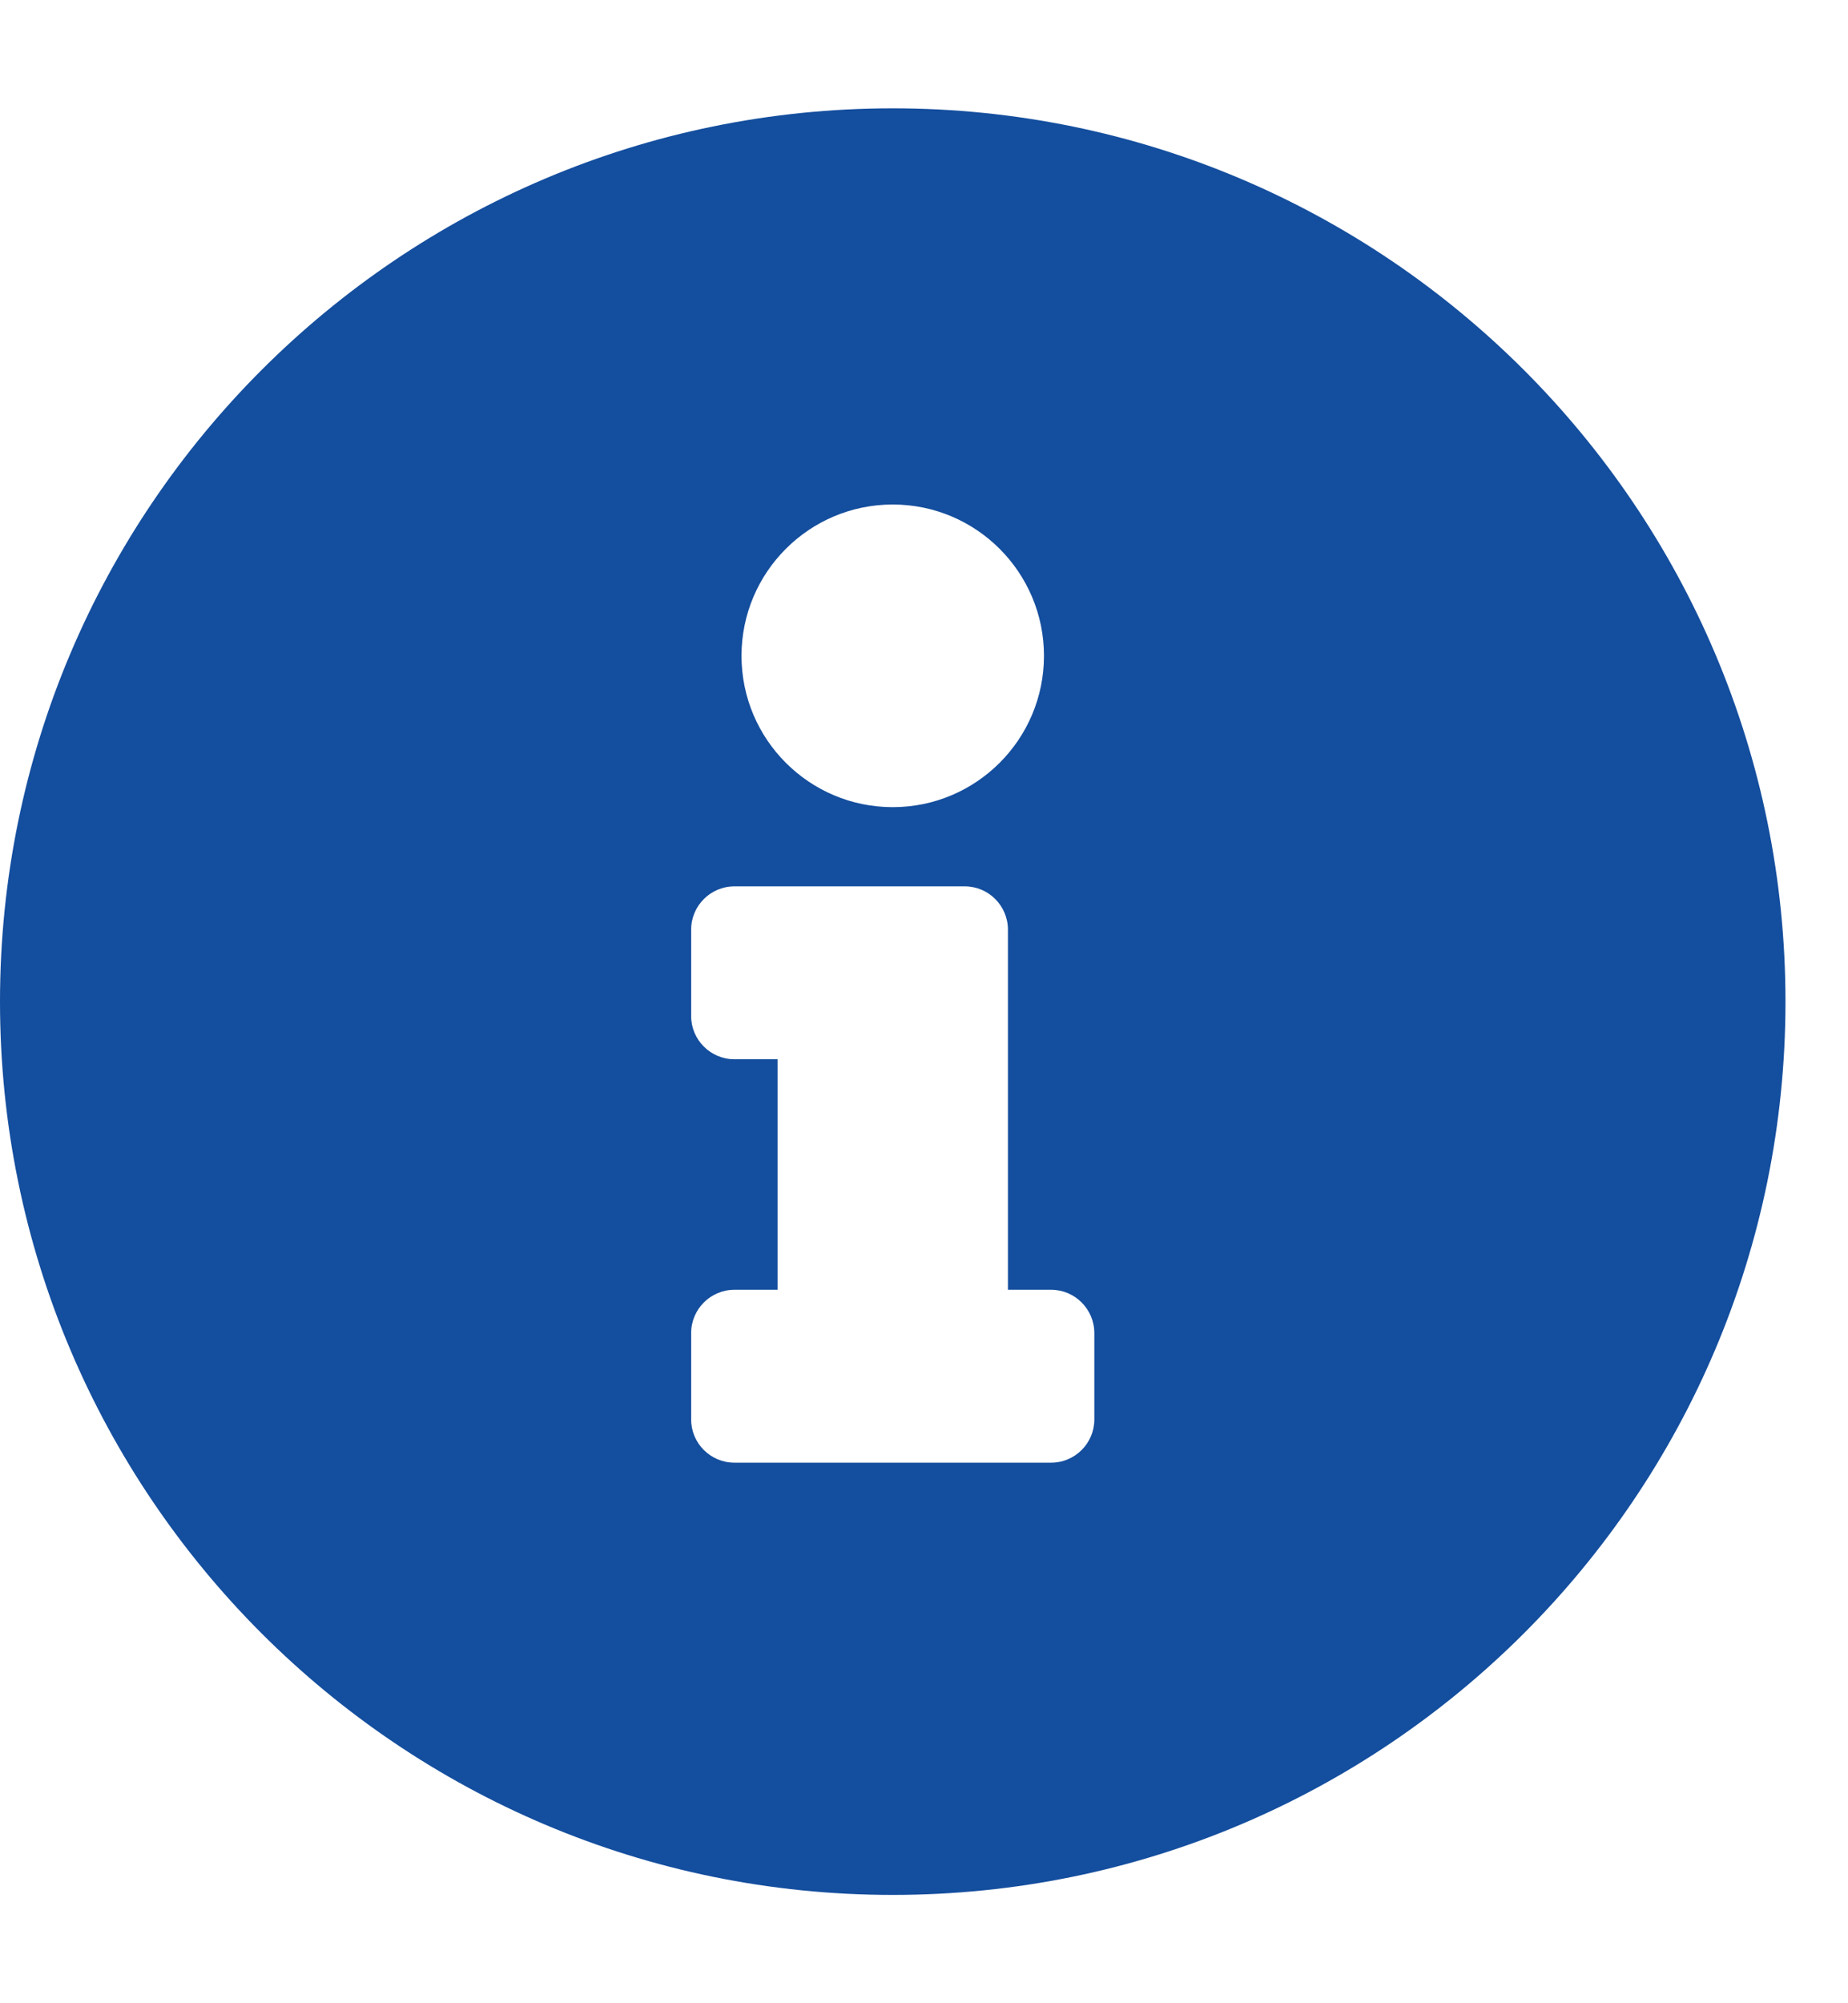 <svg width="12" height="13" viewBox="0 0 12 13" fill="none" xmlns="http://www.w3.org/2000/svg">
<path d="M5.797 0.703C2.596 0.703 0 3.3 0 6.5C0 9.702 2.596 12.297 5.797 12.297C8.998 12.297 11.594 9.702 11.594 6.5C11.594 3.3 8.998 0.703 5.797 0.703ZM5.797 3.274C6.339 3.274 6.779 3.714 6.779 4.256C6.779 4.798 6.339 5.238 5.797 5.238C5.255 5.238 4.815 4.798 4.815 4.256C4.815 3.714 5.255 3.274 5.797 3.274ZM7.106 9.212C7.106 9.366 6.98 9.492 6.826 9.492H4.769C4.614 9.492 4.488 9.366 4.488 9.212V8.651C4.488 8.496 4.614 8.37 4.769 8.37H5.049V6.874H4.769C4.614 6.874 4.488 6.748 4.488 6.594V6.033C4.488 5.878 4.614 5.752 4.769 5.752H6.265C6.419 5.752 6.545 5.878 6.545 6.033V8.37H6.826C6.98 8.37 7.106 8.496 7.106 8.651V9.212Z" fill="#144e9e"/>
</svg>
